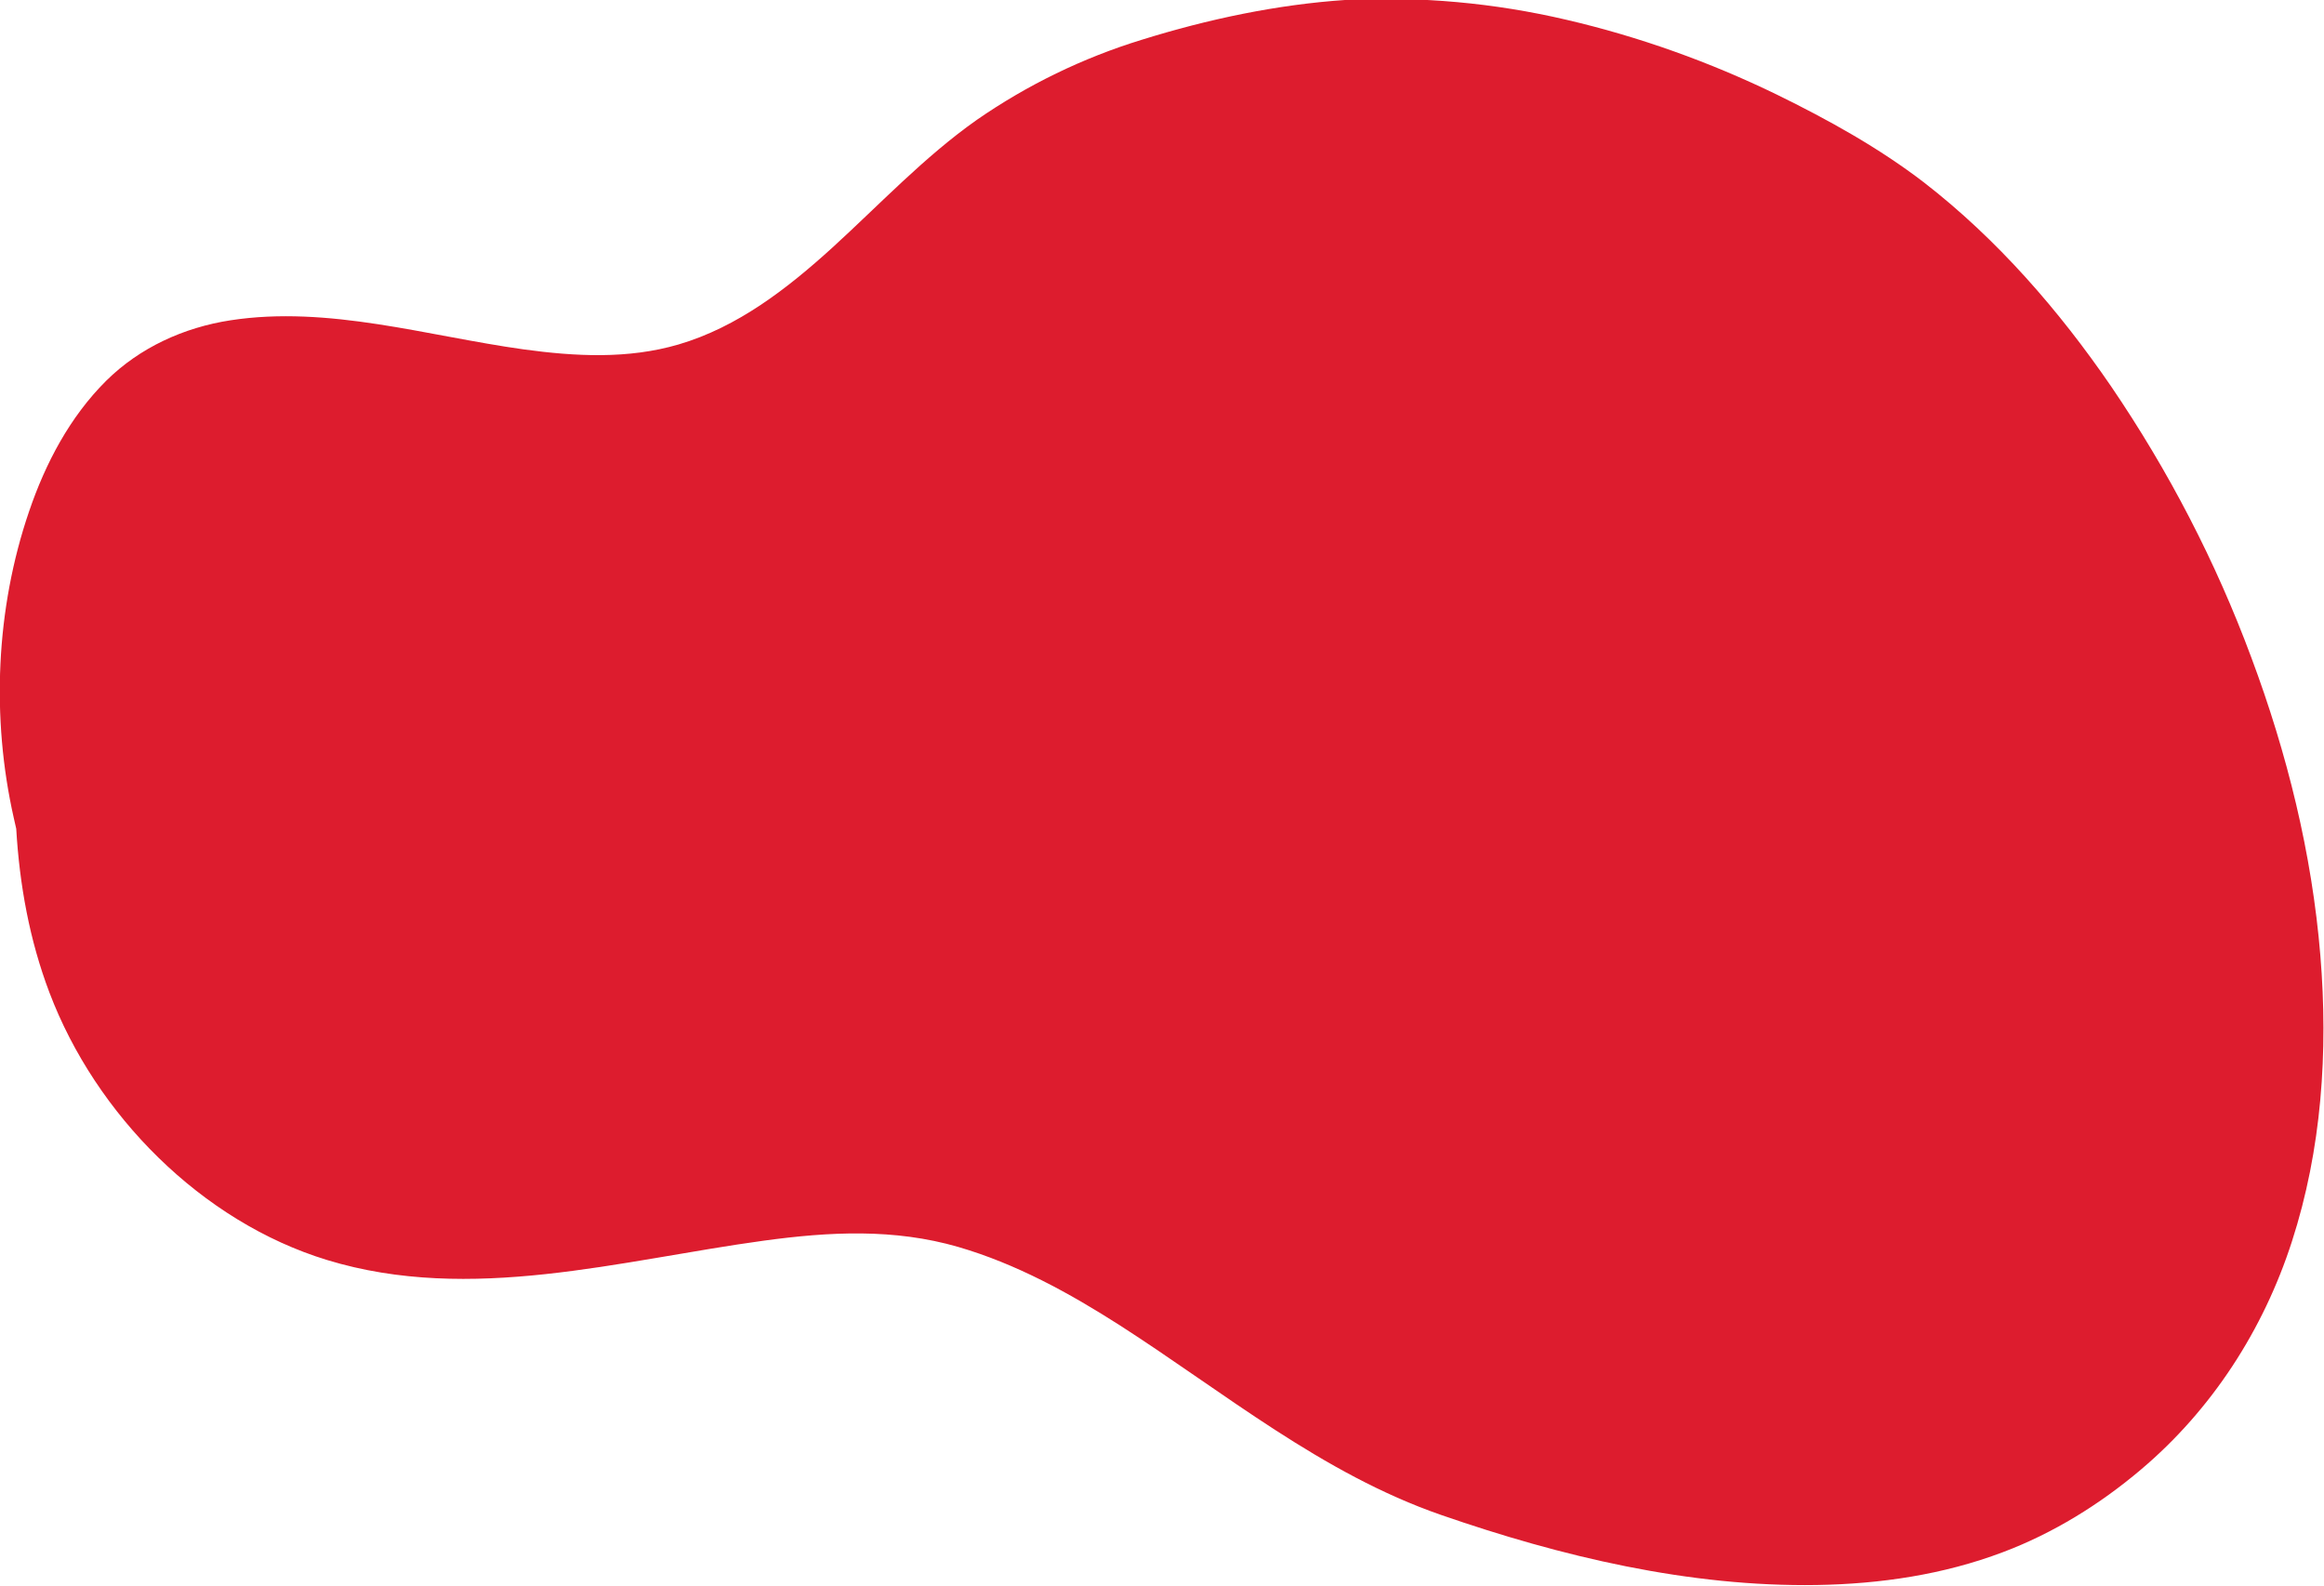 <?xml version="1.0" encoding="utf-8"?>
<!-- Generator: Adobe Illustrator 25.2.0, SVG Export Plug-In . SVG Version: 6.00 Build 0)  -->
<svg version="1.1" id="Livello_1" xmlns="http://www.w3.org/2000/svg" xmlns:xlink="http://www.w3.org/1999/xlink" x="0px" y="0px"
	 viewBox="0 0 969.5 661.4" style="enable-background:new 0 0 969.5 661.4;" xml:space="preserve">
<style type="text/css">
	.st0{fill:#DD1C2E;}
</style>
<g id="Raggruppa_223" transform="translate(126.399 945.676) rotate(-99)">
	<g>
		<g id="Raggruppa_97">
			<path id="Tracciato_405" class="st0" d="M862.9,490.9c-3.6-25.4-11.1-50-22.2-73.1c-11.9-24.2-28.5-45.5-43.3-68
				c-13.9-21.2-26.5-44.1-29.8-69.6c-2.8-21.8,1.8-43.3,8.1-64.2c11.8-38.8,30.9-77.5,31.1-118.8c0.1-19.7-5.3-39.2-16.8-55.2
				c-12.5-17.3-30-30.4-48.8-40.3c-38-20.1-82.6-29.1-125.4-26.3c-1.5,0.1-3,0.2-4.5,0.3c-23.3-2.3-46.7-1.8-69.7,3
				c-53.3,11.1-104.3,47.7-128.3,97c-27.4,56.3-19.2,120.7-20.5,181.2c-0.6,27.6-3.4,54.4-15.3,79.7c-10.7,22.7-26.2,42.7-42.8,61.4
				c-34.6,38.8-74.3,73.6-99.1,120c-25,46.8-45.9,97.5-53.4,150.3c-3.7,26.2-4,52.8,1.4,78.8c4.5,21.9,13.4,43.1,25,62.2
				c20.1,33.2,49.6,59.6,84.1,77.1c36,18.3,75.9,27.4,116,30.4c42.5,3.2,85.5-0.5,127.3-9c41.8-8.4,82.3-21.9,120.9-40.1
				c34.7-16.5,68-37.3,96.1-63.7c17.3-16.4,32.2-35.5,45.9-55c17.8-25.5,32.8-52.9,44.5-81.7c11.7-28.7,19.3-58.8,22.6-89.6
				C868.6,549,867.1,519.6,862.9,490.9"/>
		</g>
	</g>
</g>
</svg>
